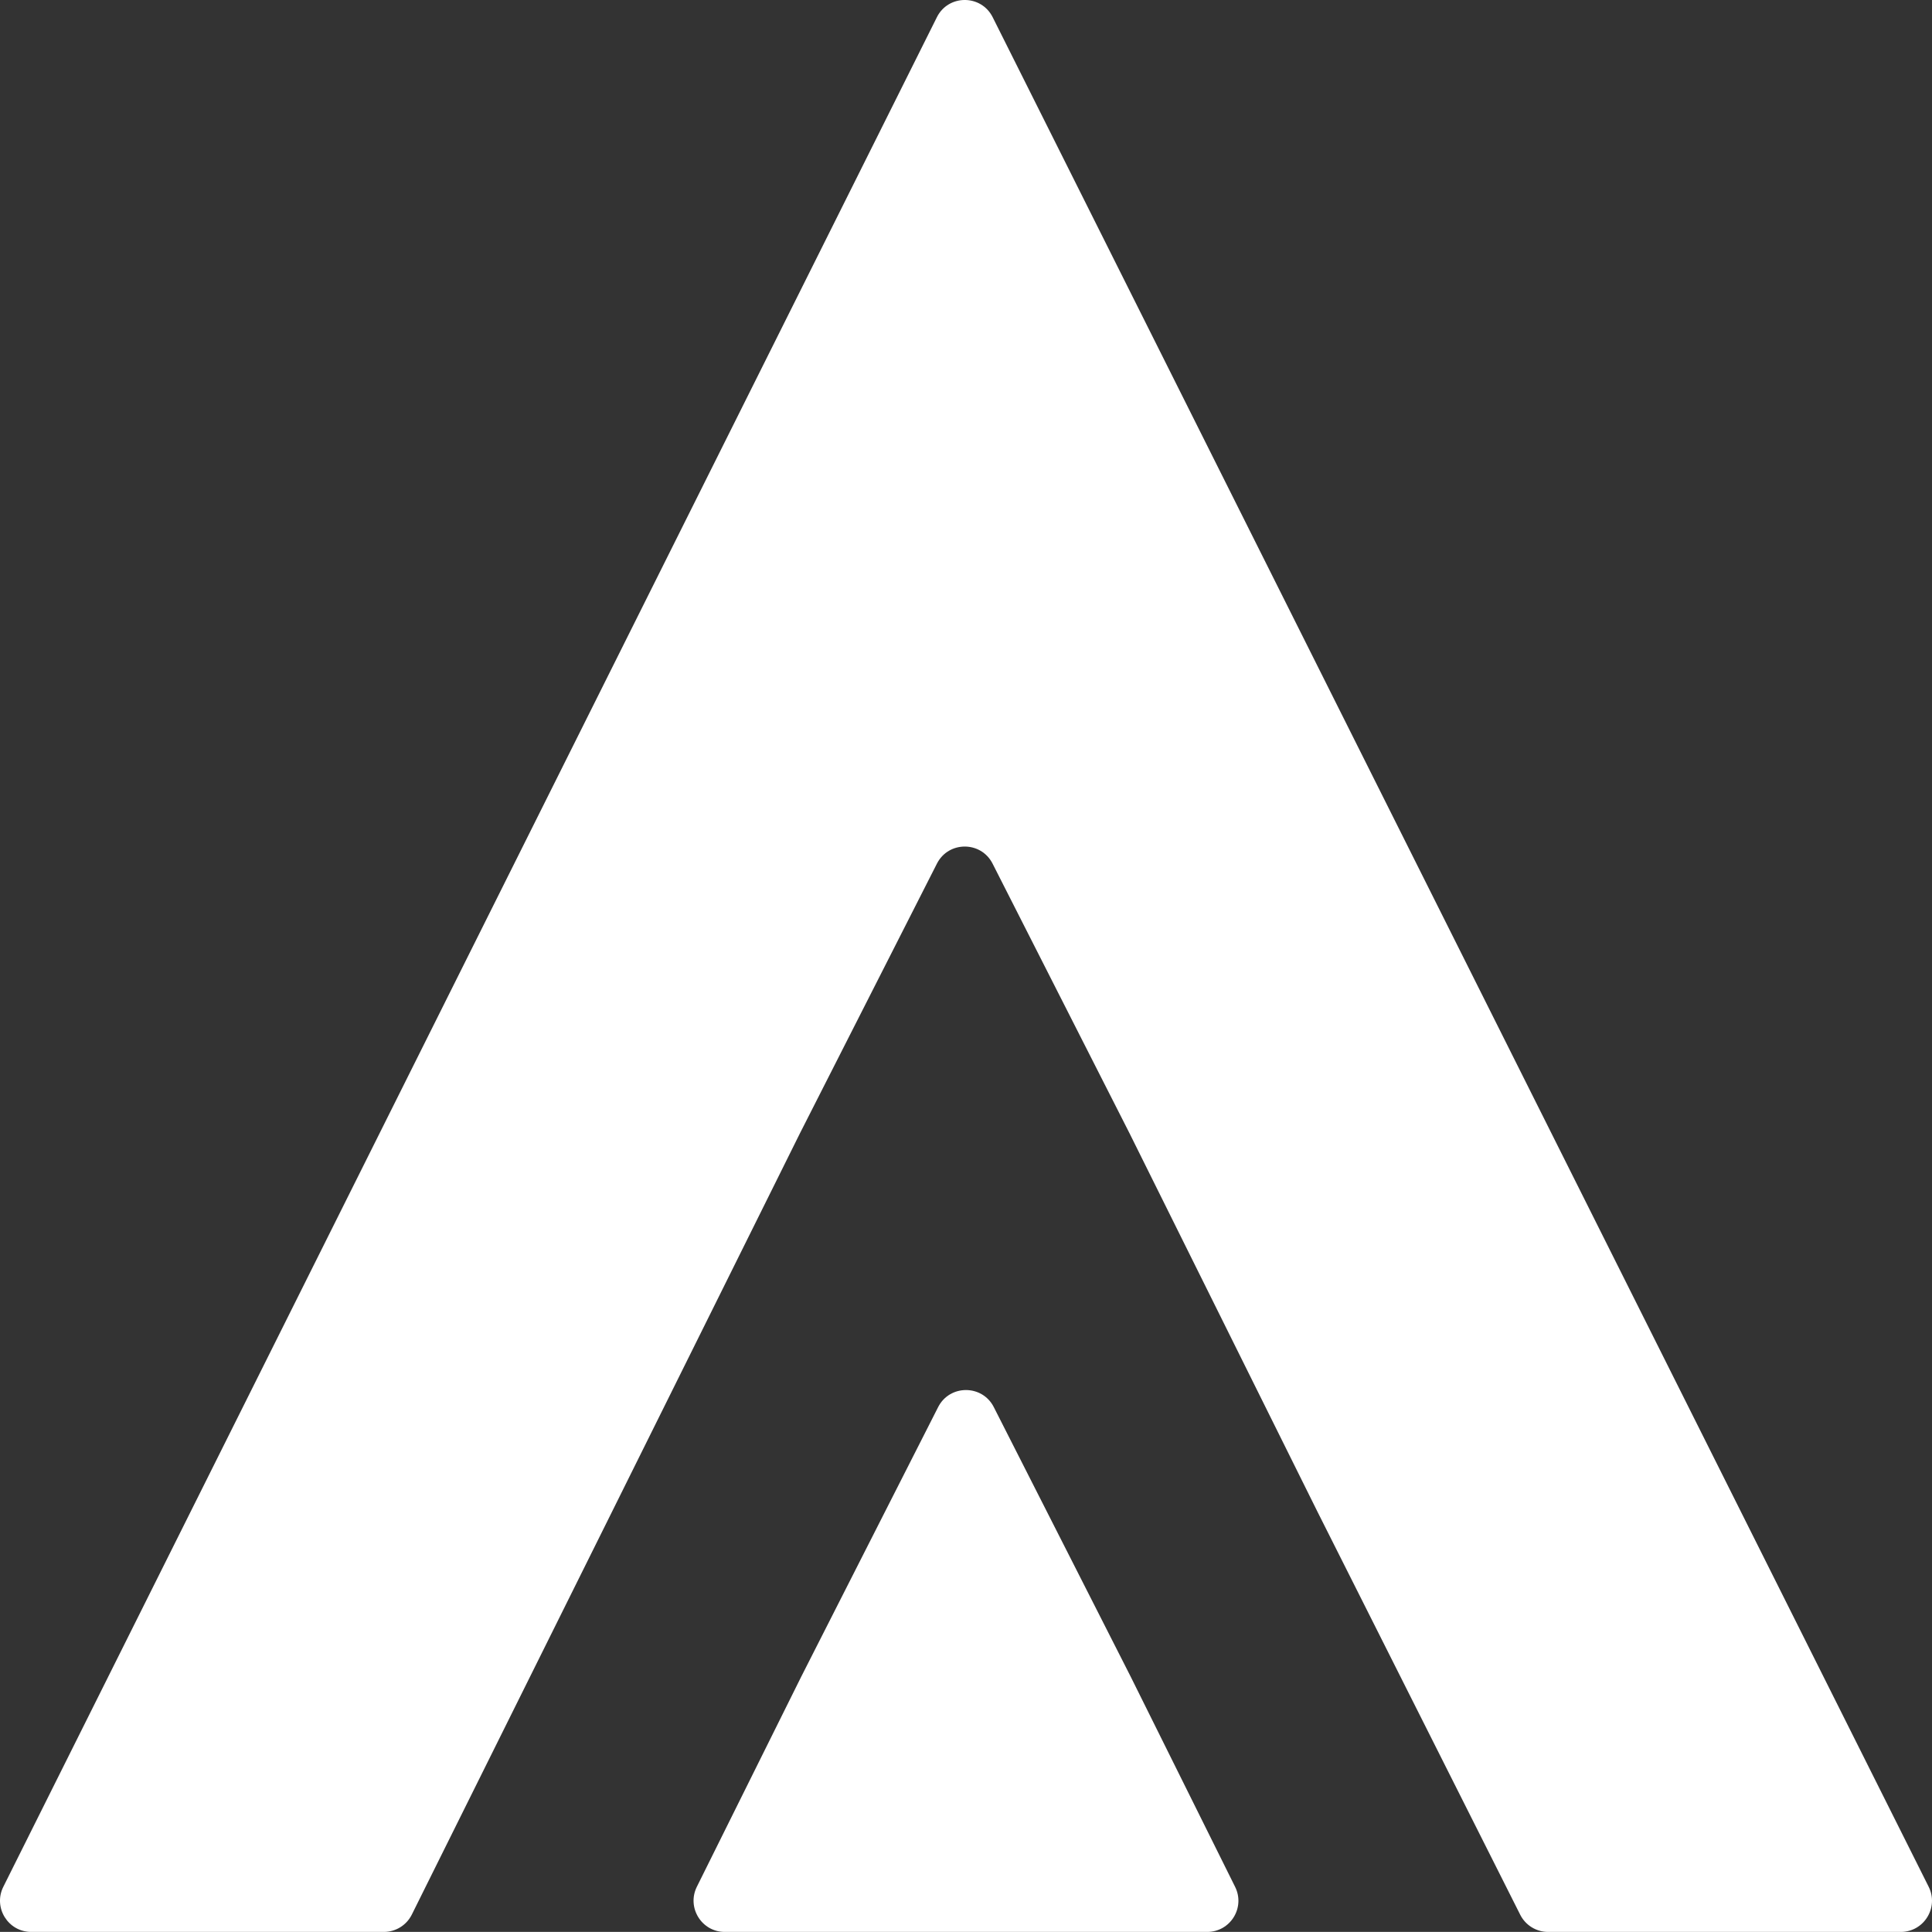<svg id="Layer_1" data-name="Layer 1" xmlns="http://www.w3.org/2000/svg" viewBox="0 0 994.74 994.7">
  <rect x="0" y="0" width="994.74" height="994.7" fill="#333333" stroke="none"/>
  <defs>
    <style>
      .cls-1 {
        fill: #fff;
      }
    </style>
  </defs>
  <path class="cls-1" d="m482.37,8.89L1.71,971.46c-5.33,10.68,2.43,23.24,14.37,23.24h181.56c6.1,0,11.67-3.45,14.39-8.92l103-207.26,96.81-194.95,70.56-138.91c5.95-11.72,22.7-11.72,28.65,0l70.55,138.91,96.82,194.95,104.3,207.33c2.73,5.42,8.28,8.85,14.35,8.85h181.58c11.95,0,19.72-12.58,14.37-23.26L511.11,8.87c-5.93-11.84-22.83-11.83-28.74.01Z"/>
  <path class="cls-1" d="m373.15,994.7c-11.88,0-19.64-12.51-14.38-23.2l53.72-108.13,70.54-138.9c5.94-11.69,22.7-11.69,28.64,0l70.54,138.9,53.72,108.13c5.31,10.69-2.44,23.2-14.38,23.2h-248.4Z"/>
</svg>